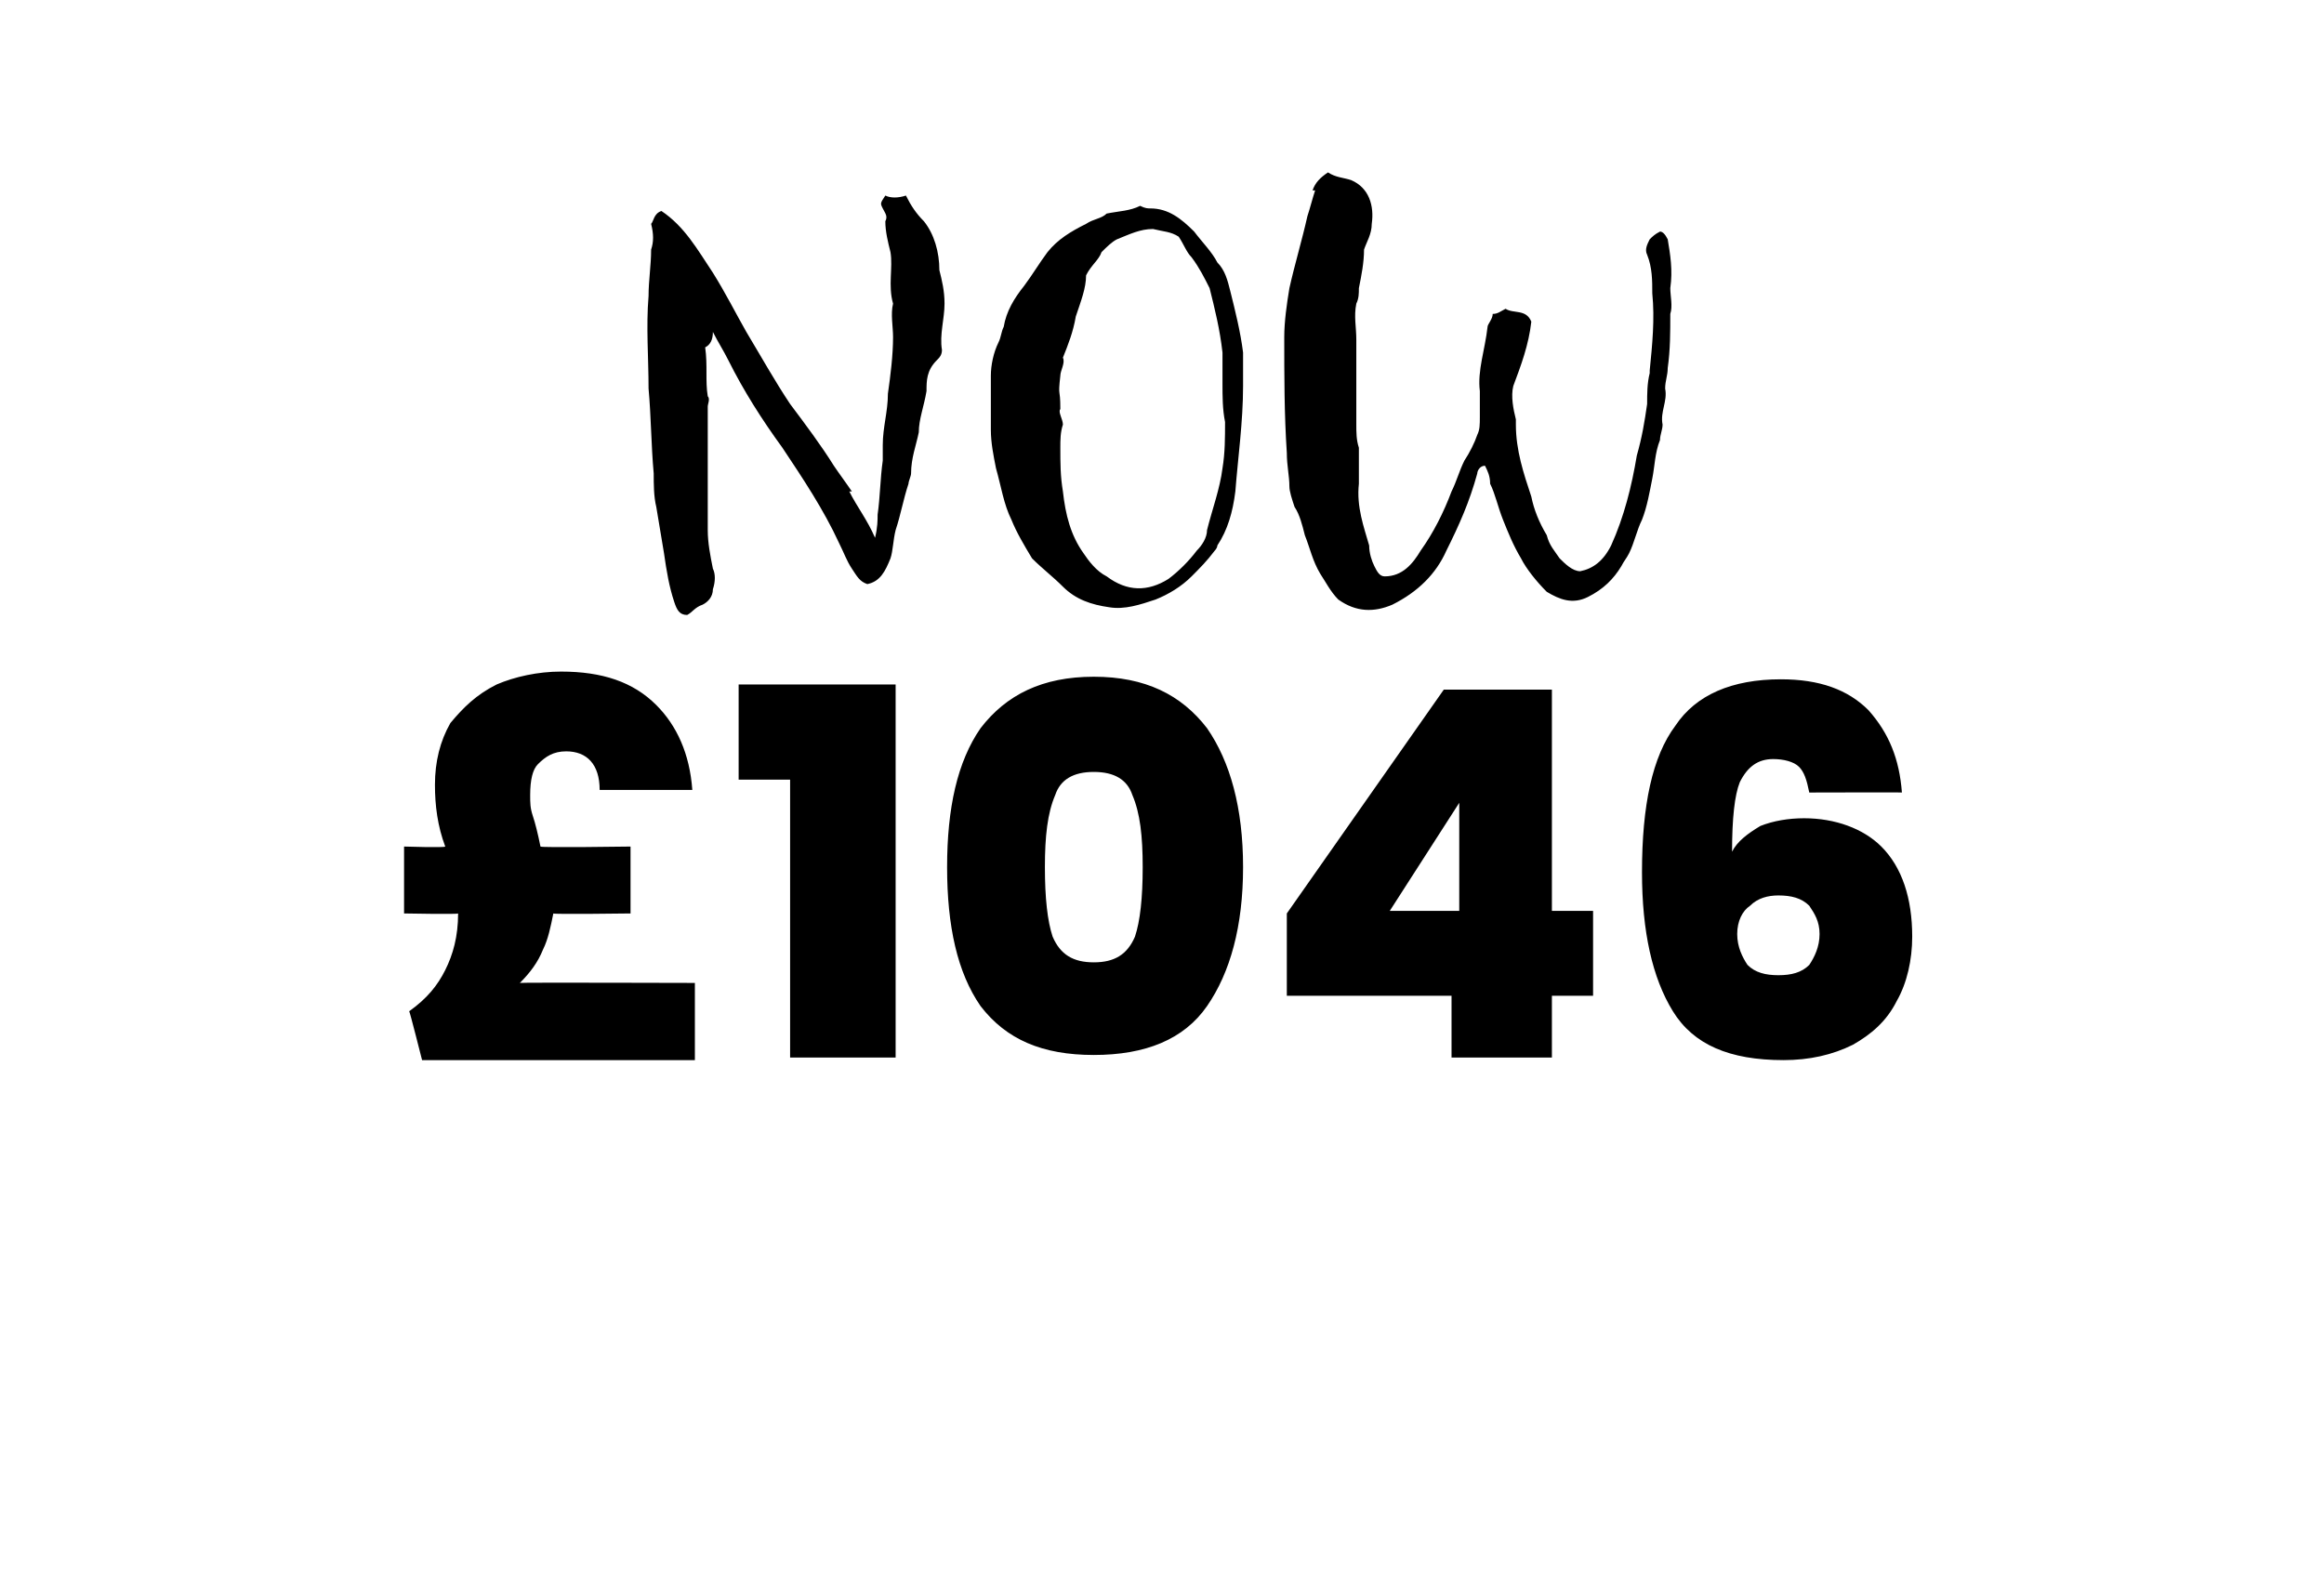 <?xml version="1.0" standalone="no"?><!DOCTYPE svg PUBLIC "-//W3C//DTD SVG 1.1//EN" "http://www.w3.org/Graphics/SVG/1.1/DTD/svg11.dtd"><svg xmlns="http://www.w3.org/2000/svg" version="1.1" width="90.3px" height="61.9px" viewBox="0 -2 90.3 61.9" style="top:-2px">  <desc>NOW £1046</desc>  <defs/>  <g id="Polygon41192">    <path d="M 27 36.2 L 27 39.2 L 16.4 39.2 C 16.4 39.2 15.93 37.34 15.9 37.3 C 16.6 36.8 17 36.3 17.3 35.7 C 17.6 35.1 17.8 34.4 17.8 33.5 C 17.81 33.54 15.7 33.5 15.7 33.5 L 15.7 30.9 C 15.7 30.9 17.28 30.95 17.3 30.9 C 17 30.1 16.9 29.3 16.9 28.5 C 16.9 27.6 17.1 26.8 17.5 26.1 C 18 25.5 18.5 25 19.3 24.6 C 20 24.3 20.9 24.1 21.8 24.1 C 23.4 24.1 24.6 24.5 25.5 25.4 C 26.3 26.2 26.8 27.3 26.9 28.7 C 26.9 28.7 23.3 28.7 23.3 28.7 C 23.3 27.7 22.8 27.2 22 27.2 C 21.5 27.2 21.2 27.4 20.9 27.7 C 20.7 27.9 20.6 28.3 20.6 28.9 C 20.6 29.2 20.6 29.4 20.7 29.7 C 20.8 30 20.9 30.4 21 30.9 C 21.04 30.95 24.5 30.9 24.5 30.9 L 24.5 33.5 C 24.5 33.5 21.48 33.54 21.5 33.5 C 21.4 34 21.3 34.5 21.1 34.9 C 20.9 35.4 20.6 35.8 20.2 36.2 C 20.21 36.18 27 36.2 27 36.2 Z M 28.7 28.3 L 28.7 24.6 L 34.8 24.6 L 34.8 39.1 L 30.7 39.1 L 30.7 28.3 L 28.7 28.3 Z M 36.8 31.7 C 36.8 29.4 37.2 27.6 38.1 26.3 C 39.1 25 40.5 24.3 42.5 24.3 C 44.5 24.3 45.9 25 46.9 26.3 C 47.8 27.6 48.3 29.4 48.3 31.7 C 48.3 34 47.8 35.8 46.9 37.1 C 46 38.4 44.5 39 42.5 39 C 40.5 39 39.1 38.4 38.1 37.1 C 37.2 35.8 36.8 34 36.8 31.7 C 36.8 31.7 36.8 31.7 36.8 31.7 Z M 44.4 31.7 C 44.4 30.5 44.3 29.6 44 28.9 C 43.8 28.3 43.3 28 42.5 28 C 41.7 28 41.2 28.3 41 28.9 C 40.7 29.6 40.6 30.5 40.6 31.7 C 40.6 32.9 40.7 33.8 40.9 34.4 C 41.2 35.1 41.7 35.4 42.5 35.4 C 43.3 35.4 43.8 35.1 44.1 34.4 C 44.3 33.8 44.4 32.9 44.4 31.7 C 44.4 31.7 44.4 31.7 44.4 31.7 Z M 50 36.7 L 50 33.5 L 56.1 24.8 L 60.3 24.8 L 60.3 33.4 L 61.9 33.4 L 61.9 36.7 L 60.3 36.7 L 60.3 39.1 L 56.4 39.1 L 56.4 36.7 L 50 36.7 Z M 56.7 29.2 L 54 33.4 L 56.7 33.4 L 56.7 29.2 Z M 70.3 28.8 C 70.2 28.3 70.1 28 69.9 27.8 C 69.7 27.6 69.3 27.5 68.9 27.5 C 68.3 27.5 67.9 27.8 67.6 28.4 C 67.4 28.9 67.3 29.8 67.3 31.1 C 67.5 30.7 67.9 30.4 68.4 30.1 C 68.9 29.9 69.5 29.8 70.1 29.8 C 71.3 29.8 72.4 30.2 73.1 30.9 C 73.9 31.7 74.3 32.9 74.3 34.4 C 74.3 35.3 74.1 36.2 73.7 36.9 C 73.3 37.7 72.7 38.2 72 38.6 C 71.2 39 70.3 39.2 69.3 39.2 C 67.2 39.2 65.8 38.6 65 37.3 C 64.2 36 63.8 34.2 63.8 31.9 C 63.8 29.3 64.2 27.4 65.1 26.2 C 65.9 25 67.3 24.4 69.2 24.4 C 70.7 24.4 71.8 24.8 72.6 25.6 C 73.4 26.5 73.8 27.5 73.9 28.8 C 73.93 28.79 70.3 28.8 70.3 28.8 C 70.3 28.8 70.32 28.79 70.3 28.8 Z M 69.1 32.8 C 68.7 32.8 68.3 32.9 68 33.2 C 67.7 33.4 67.5 33.8 67.5 34.3 C 67.5 34.8 67.7 35.2 67.9 35.5 C 68.2 35.8 68.6 35.9 69.1 35.9 C 69.6 35.9 70 35.8 70.3 35.5 C 70.5 35.2 70.7 34.8 70.7 34.3 C 70.7 33.8 70.5 33.5 70.3 33.2 C 70 32.9 69.6 32.8 69.1 32.8 C 69.1 32.8 69.1 32.8 69.1 32.8 Z " stroke="none" fill="#000"/>  </g>  <g id="Polygon41191">    <path d="M 33 17.1 C 33.3 17.7 33.7 18.2 34 18.9 C 34.1 18.5 34.1 18.2 34.1 18 C 34.2 17.3 34.2 16.6 34.3 15.9 C 34.3 15.7 34.3 15.5 34.3 15.3 C 34.3 14.6 34.5 14 34.5 13.3 C 34.6 12.6 34.7 11.8 34.7 11.1 C 34.7 10.7 34.6 10.2 34.7 9.8 C 34.5 9.1 34.7 8.4 34.6 7.8 C 34.5 7.4 34.4 7 34.4 6.6 C 34.5 6.4 34.4 6.3 34.3 6.1 C 34.2 5.9 34.2 5.9 34.4 5.6 C 34.6 5.7 34.9 5.7 35.2 5.6 C 35.4 6 35.6 6.3 35.9 6.6 C 36.3 7.1 36.5 7.8 36.5 8.5 C 36.6 8.9 36.7 9.3 36.7 9.8 C 36.7 10.4 36.5 11 36.6 11.6 C 36.6 11.8 36.5 11.9 36.4 12 C 36 12.4 36 12.8 36 13.2 C 35.9 13.8 35.7 14.3 35.7 14.8 C 35.6 15.3 35.4 15.8 35.4 16.4 C 35.4 16.5 35.3 16.7 35.3 16.8 C 35.1 17.4 35 18 34.8 18.6 C 34.7 19 34.7 19.4 34.6 19.7 C 34.4 20.2 34.2 20.6 33.7 20.7 C 33.4 20.6 33.3 20.4 33.1 20.1 C 32.9 19.8 32.8 19.5 32.6 19.1 C 32 17.8 31.2 16.6 30.4 15.4 C 29.6 14.3 28.9 13.2 28.3 12 C 28.1 11.6 27.9 11.3 27.7 10.9 C 27.7 11.2 27.6 11.4 27.4 11.5 C 27.5 12.2 27.4 12.8 27.5 13.4 C 27.6 13.5 27.5 13.7 27.5 13.8 C 27.5 15.4 27.5 17 27.5 18.6 C 27.5 19.1 27.6 19.6 27.7 20.1 C 27.8 20.3 27.8 20.6 27.7 20.9 C 27.7 21.2 27.5 21.4 27.3 21.5 C 27 21.6 26.9 21.8 26.7 21.9 C 26.4 21.9 26.3 21.7 26.2 21.4 C 26 20.8 25.9 20.2 25.8 19.5 C 25.7 18.9 25.6 18.3 25.5 17.7 C 25.4 17.3 25.4 16.8 25.4 16.4 C 25.3 15.3 25.3 14.2 25.2 13.1 C 25.2 11.9 25.1 10.7 25.2 9.5 C 25.2 8.9 25.3 8.3 25.3 7.7 C 25.4 7.4 25.4 7.1 25.3 6.7 C 25.4 6.6 25.4 6.3 25.7 6.2 C 26.6 6.8 27.1 7.7 27.7 8.6 C 28.2 9.4 28.6 10.2 29 10.9 C 29.6 11.9 30.1 12.8 30.7 13.7 C 31.3 14.5 31.9 15.3 32.4 16.1 C 32.6 16.4 32.9 16.8 33.1 17.1 C 33.1 17.1 33 17.1 33 17.1 Z M 43 6.3 C 43.5 6.2 43.9 6.2 44.3 6 C 44.5 6.1 44.6 6.1 44.7 6.1 C 45.4 6.1 45.9 6.5 46.4 7 C 46.7 7.4 47.1 7.8 47.3 8.2 C 47.6 8.5 47.7 8.9 47.8 9.3 C 48 10.1 48.2 10.9 48.3 11.7 C 48.3 12.1 48.3 12.6 48.3 13 C 48.3 14.4 48.1 15.8 48 17.1 C 47.9 17.9 47.7 18.6 47.3 19.2 C 47.3 19.3 47.2 19.4 47.2 19.4 C 46.9 19.8 46.6 20.1 46.3 20.4 C 45.9 20.8 45.4 21.1 44.9 21.3 C 44.3 21.5 43.7 21.7 43.1 21.6 C 42.4 21.5 41.8 21.3 41.3 20.8 C 40.9 20.4 40.5 20.1 40.1 19.7 C 39.8 19.2 39.5 18.7 39.3 18.2 C 39 17.6 38.9 16.9 38.7 16.2 C 38.6 15.7 38.5 15.2 38.5 14.7 C 38.5 14.3 38.5 14 38.5 13.6 C 38.5 13.3 38.5 12.9 38.5 12.6 C 38.5 12.2 38.6 11.7 38.8 11.3 C 38.9 11.1 38.9 10.9 39 10.7 C 39.1 10.1 39.4 9.6 39.8 9.1 C 40.1 8.7 40.4 8.2 40.7 7.8 C 41.1 7.3 41.6 7 42.2 6.7 C 42.5 6.5 42.8 6.5 43 6.3 C 43 6.3 43 6.3 43 6.3 Z M 41.8 10.3 C 41.7 10.9 41.5 11.4 41.3 11.9 C 41.4 12.1 41.2 12.4 41.2 12.6 C 41.1 13.5 41.2 13 41.2 13.9 C 41.1 14 41.3 14.3 41.3 14.5 C 41.2 14.8 41.2 15.1 41.2 15.4 C 41.2 16 41.2 16.5 41.3 17.1 C 41.4 18 41.6 18.8 42.1 19.5 C 42.3 19.8 42.6 20.2 43 20.4 C 43.8 21 44.6 21 45.4 20.5 C 45.8 20.2 46.2 19.8 46.5 19.4 C 46.7 19.2 46.9 18.9 46.9 18.6 C 47.1 17.8 47.4 17 47.5 16.2 C 47.6 15.6 47.6 15 47.6 14.4 C 47.5 13.9 47.5 13.4 47.5 12.9 C 47.5 12.5 47.5 12.1 47.5 11.7 C 47.4 10.8 47.2 10 47 9.2 C 46.8 8.8 46.6 8.4 46.3 8 C 46.1 7.8 46 7.5 45.8 7.2 C 45.5 7 45.2 7 44.8 6.9 C 44.3 6.9 43.9 7.1 43.4 7.3 C 43.2 7.4 43 7.6 42.8 7.8 C 42.7 8.1 42.4 8.3 42.2 8.7 C 42.2 9.2 42 9.7 41.8 10.3 C 41.8 10.3 41.8 10.3 41.8 10.3 Z M 51 5.4 C 51.1 5.1 51.3 4.9 51.6 4.7 C 51.9 4.9 52.2 4.9 52.5 5 C 53.2 5.3 53.4 6 53.3 6.7 C 53.3 7.1 53.1 7.4 53 7.7 C 53 8.2 52.9 8.7 52.8 9.2 C 52.8 9.4 52.8 9.6 52.7 9.8 C 52.6 10.3 52.7 10.7 52.7 11.2 C 52.7 12.3 52.7 13.4 52.7 14.5 C 52.7 14.8 52.7 15.1 52.8 15.4 C 52.8 15.9 52.8 16.4 52.8 16.8 C 52.7 17.7 53 18.5 53.2 19.2 C 53.2 19.5 53.3 19.8 53.4 20 C 53.5 20.2 53.6 20.4 53.8 20.4 C 54.5 20.4 54.9 19.9 55.2 19.4 C 55.7 18.7 56.1 17.9 56.4 17.1 C 56.6 16.7 56.7 16.3 56.9 15.9 C 57.1 15.6 57.3 15.2 57.4 14.9 C 57.5 14.7 57.5 14.5 57.5 14.2 C 57.5 13.9 57.5 13.6 57.5 13.2 C 57.4 12.4 57.7 11.6 57.8 10.7 C 57.8 10.6 58 10.4 58 10.2 C 58.2 10.2 58.3 10.1 58.5 10 C 58.8 10.2 59.3 10 59.5 10.5 C 59.4 11.4 59.1 12.2 58.8 13 C 58.7 13.4 58.8 13.9 58.9 14.3 C 58.9 14.4 58.9 14.4 58.9 14.5 C 58.9 15.5 59.2 16.4 59.5 17.3 C 59.6 17.8 59.8 18.3 60.1 18.8 C 60.2 19.2 60.4 19.4 60.6 19.7 C 60.8 19.9 61.1 20.2 61.4 20.2 C 61.9 20.1 62.3 19.8 62.6 19.2 C 63.1 18.1 63.4 16.9 63.6 15.7 C 63.8 15 63.9 14.4 64 13.7 C 64 13.3 64 12.9 64.1 12.5 C 64.1 12.5 64.1 12.4 64.1 12.4 C 64.2 11.4 64.3 10.4 64.2 9.4 C 64.2 8.9 64.2 8.4 64 7.9 C 63.9 7.7 64 7.5 64.1 7.3 C 64.2 7.2 64.3 7.1 64.5 7 C 64.6 7 64.7 7.1 64.8 7.3 C 64.9 7.9 65 8.5 64.9 9.2 C 64.9 9.5 65 9.9 64.9 10.2 C 64.9 10.9 64.9 11.6 64.8 12.3 C 64.8 12.6 64.7 12.8 64.7 13.1 C 64.8 13.6 64.5 14 64.6 14.5 C 64.6 14.7 64.5 14.9 64.5 15.1 C 64.3 15.6 64.3 16.1 64.2 16.6 C 64.1 17.1 64 17.7 63.8 18.2 C 63.6 18.6 63.5 19.1 63.3 19.5 C 63.2 19.7 63.1 19.8 63 20 C 62.7 20.5 62.3 20.9 61.7 21.2 C 61.1 21.5 60.6 21.3 60.1 21 C 59.7 20.6 59.3 20.1 59.1 19.7 C 58.8 19.2 58.6 18.7 58.4 18.2 C 58.2 17.7 58.1 17.2 57.9 16.8 C 57.9 16.5 57.8 16.3 57.7 16.1 C 57.5 16.1 57.4 16.3 57.4 16.4 C 57.1 17.5 56.7 18.4 56.2 19.4 C 55.8 20.3 55.1 21 54.1 21.5 C 53.4 21.8 52.7 21.8 52 21.3 C 51.7 21 51.5 20.6 51.3 20.3 C 51 19.8 50.9 19.3 50.7 18.8 C 50.6 18.4 50.5 18 50.3 17.7 C 50.2 17.4 50.1 17.1 50.1 16.9 C 50.1 16.5 50 16.1 50 15.6 C 49.9 14.1 49.9 12.6 49.9 11.1 C 49.9 10.5 50 9.8 50.1 9.2 C 50.3 8.3 50.6 7.3 50.8 6.4 C 50.9 6.1 51 5.7 51.1 5.4 C 51.1 5.4 51 5.4 51 5.4 Z " stroke="none" fill="#000"/>  </g></svg>
